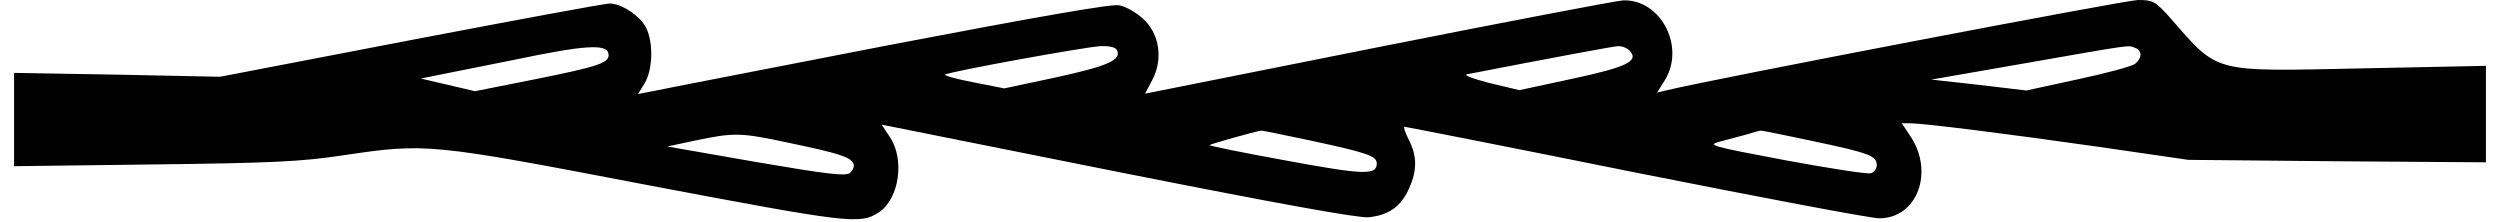 <?xml version="1.0" encoding="UTF-8" standalone="yes"?>
<svg version="1.0" xmlns="http://www.w3.org/2000/svg" width="701.803" height="62.273" viewBox="0 0 702 63" preserveAspectRatio="xMidYMid meet">
  <g transform="translate(0,63) scale(0.1,-0.1)" fill="#000000" stroke="none">
    <path d="M3874 496 l-662 -132 20 38 c32 60 21 132 -25 174 -19 18 -50 36 -69
39 -23 4 -229 -32 -658 -114 -344 -67 -644 -125 -666 -130 l-42 -8 19 31 c23
38 25 115 4 157 -18 35 -70 69 -104 69 -13 0 -267 -47 -565 -104 l-541 -104
-292 6 -293 5 0 -133 0 -132 398 5 c334 4 419 8 537 26 236 35 245 34 866 -85
571 -108 602 -112 655 -77 58 38 74 151 31 214 l-23 35 670 -134 c453 -90 685
-132 713 -129 57 6 91 30 114 80 24 53 24 93 0 140 -10 20 -16 37 -12 37 3 0
299 -58 656 -130 357 -71 668 -130 692 -130 108 0 157 132 88 234 l-24 36 22
0 c40 0 277 -30 537 -67 l255 -37 423 -4 422 -3 0 137 0 137 -342 -7 c-443 -9
-414 -17 -558 147 -39 43 -46 47 -88 47 -34 0 -1216 -226 -1341 -257 l-25 -6
22 35 c59 95 -11 230 -118 227 -19 -1 -333 -61 -696 -133z m-2186 -18 c5 -26
-24 -36 -208 -73 l-171 -34 -77 18 -77 18 40 8 c22 4 123 25 225 45 200 42
263 46 268 18z m1445 8 c11 -27 -29 -44 -175 -76 l-146 -31 -86 17 c-48 9 -84
19 -82 22 8 8 399 79 442 81 28 1 44 -4 47 -13z m1457 -2 c24 -28 -12 -45
-166 -78 l-149 -32 -84 20 c-47 12 -76 23 -65 25 248 48 413 79 430 80 12 0
27 -6 34 -15z m1434 10 c20 -8 20 -28 0 -45 -8 -7 -82 -27 -162 -44 l-147 -32
-135 16 -135 15 270 47 c308 54 288 51 309 43z m-2338 -264 c157 -34 184 -43
184 -64 0 -34 -35 -33 -257 8 -122 22 -220 42 -218 44 3 3 127 38 146 41 3 1
68 -13 145 -29z m1424 -1 c161 -34 180 -42 180 -68 0 -10 -8 -21 -17 -23 -10
-3 -119 14 -243 37 -213 40 -223 43 -185 53 22 6 56 15 75 20 19 6 37 11 40
11 2 1 70 -13 150 -30z m-2908 -5 c139 -29 174 -40 182 -59 3 -8 -2 -19 -10
-26 -12 -10 -63 -4 -267 31 l-252 44 80 17 c110 23 128 23 267 -7z"/>
  </g>
</svg>